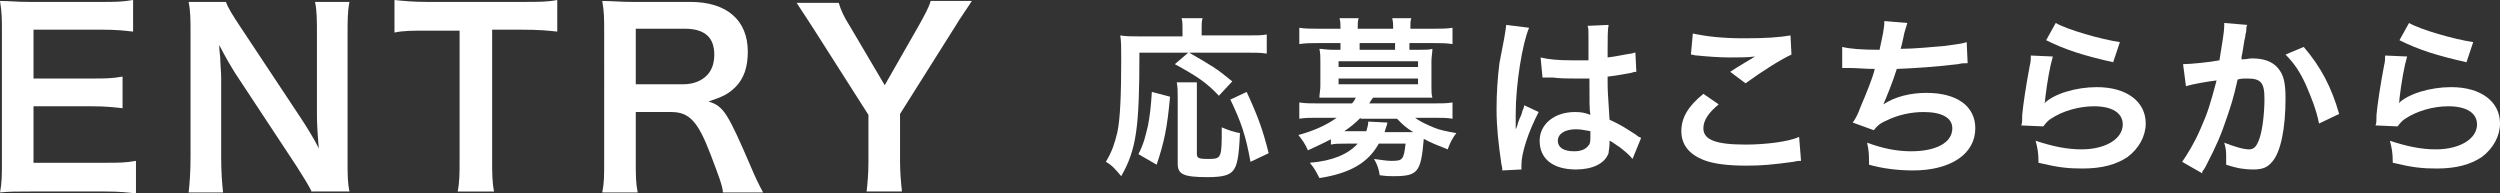 <?xml version="1.0" encoding="utf-8"?>
<!-- Generator: Adobe Illustrator 23.0.6, SVG Export Plug-In . SVG Version: 6.00 Build 0)  -->
<svg version="1.1" id="entryWhiteTextType2" xmlns="http://www.w3.org/2000/svg" xmlns:xlink="http://www.w3.org/1999/xlink" x="0px"
	 y="0px" viewBox="0 0 261.1 20.2" width="261.1" height="20.2" style="enable-background:new 0 0 261.1 20.2;" xml:space="preserve">
<rect x="0" y="0" width="261.1" height="20.2" fill="#333333" stroke="none"/>
<style type="text/css">
	.st0{fill:#FFFFFF;}
</style>
<g id="XMLID_23583_">
	<path id="XMLID_23584_" class="st0" d="M14.2,20.2c-0.9-0.1-1.7-0.2-3.2-0.2H3.2c-1.5,0-2.2,0-3.2,0.1c0.2-1,0.2-1.8,0.2-3.3V3.3
		c0-1.3,0-2-0.2-3.2c1,0,1.6,0.1,3.2,0.1h7.5c1.2,0,2.1,0,3.2-0.2v3.3c-0.9-0.1-1.7-0.2-3.2-0.2H3.5v5.1h6.1c1.3,0,2.1,0,3.2-0.2
		v3.3c-1-0.1-1.7-0.2-3.2-0.2H3.5v5.9H11c1.4,0,2.1,0,3.2-0.2V20.2z"/>
	<path id="XMLID_23586_" class="st0" d="M32.6,20.1c-0.4-0.8-0.9-1.6-1.6-2.7l-6.4-9.7c-0.5-0.8-1.1-1.8-1.7-3c0,0.4,0,0.4,0.1,1.3
		c0,0.5,0.1,1.6,0.1,2.2v8.2c0,1.7,0.1,2.8,0.2,3.7h-3.6c0.1-0.8,0.2-2.1,0.2-3.8V3.4c0-1.3,0-2.2-0.2-3.2h3.9
		c0.2,0.6,0.7,1.4,1.5,2.6l6.3,9.5c0.6,0.9,1.4,2.2,1.9,3.2c-0.1-1-0.2-2.5-0.2-3.5V3.6c0-1.5,0-2.5-0.2-3.4h3.6
		c-0.2,1-0.2,1.9-0.2,3.4v13.2c0,1.4,0,2.3,0.2,3.2H32.6z"/>
	<path id="XMLID_23588_" class="st0" d="M51.4,16.8c0,1.3,0,2.2,0.2,3.2h-3.8c0.2-1,0.2-1.9,0.2-3.2V3.2h-3.4c-1.5,0-2.5,0-3.4,0.2
		V0c0.9,0.1,2,0.2,3.4,0.2h9.9c1.8,0,2.7,0,3.7-0.2v3.3c-0.9-0.1-1.9-0.2-3.7-0.2h-3.1V16.8z"/>
	<path id="XMLID_23590_" class="st0" d="M75.5,20.1c0-0.6-0.5-1.9-1.3-4c-1.3-3.4-2.2-4.4-4.1-4.4h-3.7v5.1c0,1.5,0,2.3,0.2,3.3
		h-3.7c0.2-1,0.2-1.7,0.2-3.2V3.3c0-1.3,0-2.1-0.2-3.2c1,0,1.8,0.1,3.2,0.1h6c3.8,0,6,1.9,6,5.2c0,1.6-0.4,2.8-1.3,3.7
		c-0.7,0.7-1.3,1-2.8,1.5c1.6,0.5,2,1.2,4.5,7c0.2,0.5,0.8,1.8,1.2,2.5H75.5z M71.4,8.8c0.9,0,1.8-0.3,2.4-0.9
		c0.5-0.5,0.8-1.2,0.8-2.2c0-1.8-1-2.7-3.1-2.7h-5.1v5.8H71.4z"/>
	<path id="XMLID_23593_" class="st0" d="M90.5,20.1c0.1-0.9,0.2-1.9,0.2-3.2v-4.9l-5.8-9.1c-0.4-0.6-0.9-1.4-1.7-2.6h4.4
		c0.2,0.7,0.5,1.4,1.2,2.5l3.6,6.1L96,2.6c0.6-1.1,1-1.8,1.2-2.5h4.3c-0.3,0.5-1.3,1.9-1.7,2.6L94,11.9v4.9c0,1.2,0.1,2.3,0.2,3.2
		H90.5z"/>
	<path id="XMLID_23595_" class="st0" d="M119,5.5c0,7.8-0.3,10.1-1.9,12.9c-0.6-0.7-0.9-1.1-1.6-1.5c0.7-1.2,0.9-1.9,1.2-3.1
		c0.3-1.4,0.4-4,0.4-7.6c0-1.3,0-1.9-0.1-2.5c0.6,0.1,1.1,0.1,1.9,0.1h4.6V2.9c0-0.4,0-0.7-0.1-1h2.2c-0.1,0.3-0.1,0.6-0.1,1v0.8
		h4.7c1,0,1.6,0,2.1-0.1v2c-0.6-0.1-1.2-0.1-2.1-0.1h-6c2.4,1.4,2.8,1.6,4.5,3l-1.4,1.5c-1.3-1.4-2.4-2.1-4.6-3.3l1.4-1.2H119z
		 M118.9,16.1c0.6-1.2,0.7-1.8,1-3c0.2-1.1,0.3-1.9,0.4-3.5l1.9,0.5c-0.3,3.3-0.6,4.7-1.4,7.1L118.9,16.1z M125,8.6
		C125,9,125,9.5,125,10.3v5.7c0,0.5,0.1,0.6,1.2,0.6c1.4,0,1.4-0.1,1.4-3.3c0.7,0.3,1.3,0.5,1.9,0.6c-0.1,2.5-0.3,3.4-0.7,3.9
		c-0.4,0.5-1.1,0.7-2.7,0.7c-2.5,0-3.1-0.3-3.1-1.4v-6.8c0-0.8,0-1.2-0.1-1.7H125z M130.6,16.9c-0.5-2.8-1-4.2-2.1-6.5l1.7-0.8
		c1.2,2.6,1.7,4,2.3,6.4L130.6,16.9z"/>
	<path id="XMLID_23600_" class="st0" d="M139.1,14.5c-0.8,0.4-1.4,0.7-2.5,1.2c-0.3-0.7-0.6-1.1-1-1.6c1.5-0.4,2.9-1,4-1.8h-1.9
		c-0.9,0-1.4,0-2,0.1v-1.7c0.6,0.1,1.2,0.1,2,0.1h3.5c0.2-0.2,0.3-0.4,0.4-0.6h-2.4c-0.6,0-1,0-1.4,0c0-0.4,0.1-0.8,0.1-1.2V6.4
		c0-0.5,0-0.8-0.1-1.3c0.3,0,0.7,0.1,1.4,0.1h0.8V4.5h-2.3c-0.8,0-1.3,0-2,0.1V2.9c0.6,0.1,1.2,0.1,2,0.1h2.3V2.9c0-0.4,0-0.6-0.1-1
		h2c-0.1,0.3-0.1,0.5-0.1,1V3h3.7V2.9c0-0.4,0-0.6-0.1-1h2c-0.1,0.3-0.1,0.5-0.1,1V3h2.4c0.8,0,1.4,0,2-0.1v1.7
		c-0.7-0.1-1.2-0.1-2-0.1h-2.5v0.7h1c0.7,0,1.1,0,1.4-0.1c0,0.4-0.1,0.8-0.1,1.3V9c0,0.5,0,0.9,0.1,1.2c-0.4,0-0.8,0-1.4,0h-4.8
		c-0.2,0.3-0.3,0.4-0.4,0.6h6.7c0.9,0,1.4,0,2-0.1v1.7c-0.6-0.1-1.1-0.1-2-0.1h-1.9c0.5,0.4,1.2,0.7,1.9,1c0.7,0.3,1.3,0.4,2.4,0.6
		c-0.4,0.5-0.7,1.1-0.9,1.7c-1-0.4-1.8-0.7-2.5-1.1c-0.3,3.5-0.6,3.9-3.2,3.9c-0.3,0-0.7,0-1.4-0.1c-0.1-0.7-0.3-1.2-0.6-1.7
		c0.8,0.1,1.3,0.2,1.8,0.2c1.2,0,1.3-0.1,1.5-1.8H144c-1.1,2-3,3.1-6.2,3.6c-0.3-0.6-0.5-1-1-1.6c2.4-0.2,4-0.9,5-2h-1.2
		c-0.7,0-1.2,0-1.6,0.1V14.5z M139.8,7h8.3V6.4h-8.3V7z M139.8,8.8h8.3V8.2h-8.3V8.8z M142.1,12.3c-0.6,0.6-1.1,1-1.7,1.4
		c0,0,0,0,0.2,0h2.1c0.1-0.4,0.2-0.6,0.2-1l2,0.1c0,0.1-0.1,0.4-0.3,1h3c-0.8-0.5-1-0.7-1.7-1.4H142.1z M145.7,4.5H142v0.7h3.7V4.5z
		"/>
	<path id="XMLID_23606_" class="st0" d="M156.9,17.8c0-0.2,0-0.3-0.1-0.7c-0.3-2.1-0.5-3.8-0.5-5.7c0-1.6,0.1-3.2,0.3-4.8
		c0.1-0.5,0.1-0.5,0.5-2.6c0.1-0.6,0.2-1.2,0.2-1.3c0,0,0,0,0-0.1l2.4,0.3c-0.7,1.6-1.4,5.9-1.4,9c0,0.6,0,0.6,0,0.9
		c0,0.1,0,0.1,0,0.3c0,0.1,0,0.2,0,0.4h0c0.1-0.2,0.1-0.2,0.2-0.5c0-0.1,0.1-0.3,0.2-0.6c0.2-0.4,0.2-0.4,0.3-0.8
		c0-0.1,0.1-0.1,0.2-0.6l1.5,0.7c-1.1,2.1-1.8,4.3-1.8,5.5c0,0.1,0,0.1,0,0.5L156.9,17.8z M160.9,6c0.8,0.2,1.8,0.3,3.3,0.3
		c0.6,0,1,0,1.7,0c0-1.1,0-2,0-2.7c0-0.4,0-0.7-0.1-0.9l2.2-0.1c-0.1,0.5-0.1,1.4-0.1,2.6c0,0.2,0,0.5,0,0.8
		c0.9-0.1,1.7-0.3,2.4-0.4c0.1,0,0.1,0,0.4-0.1l0.1,0l0.1,2c-0.2,0-0.2,0-0.5,0.1c-0.6,0.1-1.5,0.3-2.5,0.4c0,0.2,0,0.2,0,0.4
		c0,1,0,1,0.2,4.1c1.3,0.6,1.7,0.9,2.8,1.6c0.2,0.2,0.3,0.2,0.5,0.3l-0.9,2.2c-0.3-0.4-0.8-0.8-1.3-1.2c-0.6-0.4-1-0.7-1.1-0.7
		c0,0.1,0,0.1,0,0.3c0,0.4-0.1,0.8-0.1,1c-0.4,1.1-1.7,1.7-3.4,1.7c-2.4,0-3.8-1.1-3.8-3c0-1.7,1.5-3,3.7-3c0.7,0,1.1,0.1,1.6,0.3
		c-0.1-0.5-0.1-1.3-0.1-3.8c-0.7,0-1.2,0-1.6,0c-0.7,0-1.4,0-2.2-0.1c-0.3,0-0.5,0-0.5,0c-0.2,0-0.3,0-0.3,0c-0.1,0-0.1,0-0.2,0
		c0,0-0.1,0-0.1,0L160.9,6z M164.6,13.5c-1.2,0-1.9,0.5-1.9,1.2c0,0.7,0.6,1.1,1.7,1.1c0.7,0,1.2-0.2,1.5-0.6c0.2-0.2,0.2-0.5,0.2-1
		c0-0.2,0-0.5,0-0.5C165.5,13.6,165.1,13.5,164.6,13.5z"/>
	<path id="XMLID_23610_" class="st0" d="M179.5,10.9c-1.1,0.9-1.6,1.7-1.6,2.5c0,1.2,1.3,1.7,4.4,1.7c2.1,0,4.5-0.3,5.6-0.8l0.2,2.5
		c-0.3,0-0.4,0-0.8,0.1c-2.2,0.3-3.3,0.4-4.9,0.4c-2,0-3.5-0.2-4.5-0.6c-1.5-0.6-2.3-1.6-2.3-3c0-1.4,0.7-2.6,2.3-3.9L179.5,10.9z
		 M176.8,3.5c1.4,0.3,3,0.5,5.4,0.5c2.3,0,3.6-0.1,4.8-0.3l0.1,2c-1.1,0.5-3,1.7-4.8,3l-1.6-1.2c0.9-0.6,1.8-1.1,2.6-1.6
		c-0.8,0.1-1.6,0.1-2.7,0.1c-0.9,0-2.4-0.1-3.3-0.2c-0.4,0-0.4-0.1-0.7-0.1L176.8,3.5z"/>
	<path id="XMLID_23613_" class="st0" d="M192.4,4.9c0.8,0.2,2,0.3,3.9,0.3c0.3-1.4,0.5-2.2,0.5-3l2.4,0.2c-0.1,0.3-0.1,0.3-0.3,1
		c-0.3,1.4-0.3,1.4-0.4,1.7c1.4,0,3.4-0.2,4.6-0.3c1.3-0.2,1.7-0.2,2.3-0.4l0.1,2.2c-0.4,0-0.6,0-1,0.1c-2.6,0.3-4.2,0.4-6.4,0.5
		c-0.4,1.3-1.1,3-1.4,3.7v0c1.2-0.8,2.8-1.2,4.5-1.2c3.2,0,5.1,1.4,5.1,3.7c0,2.7-2.6,4.4-6.5,4.4c-1.6,0-3.2-0.2-4.6-0.6
		c0-1,0-1.4-0.2-2.3c1.6,0.6,3.1,0.9,4.6,0.9c2.6,0,4.3-0.9,4.3-2.4c0-1.1-1.1-1.7-3-1.7c-1.3,0-2.7,0.3-3.9,0.9
		c-0.7,0.3-1,0.6-1.3,1l-2.2-0.8c0.3-0.4,0.6-1,0.8-1.6c0.6-1.4,1.3-3.1,1.5-4c-1,0-1.8-0.1-2.7-0.1c-0.3,0-0.4,0-0.6,0
		c0,0-0.1,0-0.1,0L192.4,4.9z"/>
	<path id="XMLID_23615_" class="st0" d="M214.4,5.9c-0.3,1-0.6,2.7-0.8,4.4c0,0.3,0,0.3-0.1,0.5l0,0c1-1,3.3-1.7,5.5-1.7
		c3.1,0,5.1,1.5,5.1,3.8c0,1.3-0.7,2.6-1.9,3.5c-1.2,0.8-2.7,1.2-4.7,1.2c-1.5,0-2.5-0.1-4.6-0.6c0-1.1-0.1-1.5-0.3-2.3
		c1.8,0.6,3.3,0.9,4.8,0.9c2.5,0,4.3-1.1,4.3-2.6c0-1.2-1.1-1.9-3-1.9c-1.6,0-3.3,0.5-4.5,1.3c-0.3,0.2-0.4,0.3-0.8,0.8l-2.3-0.1
		c0.1-0.3,0.1-0.4,0.1-1.1c0.1-1.1,0.4-3.1,0.8-5.2c0.1-0.4,0.1-0.6,0.1-1L214.4,5.9z M214.7,2.4c1.2,0.7,4.7,1.7,6.7,2l-0.7,2.1
		c-3.1-0.7-5-1.3-7-2.3L214.7,2.4z"/>
	<path id="XMLID_23618_" class="st0" d="M234.7,2.6c-0.1,0.2-0.1,0.4-0.1,0.6c0,0.2-0.1,0.3-0.1,0.6c-0.1,0.4-0.1,0.4-0.3,1.7
		c-0.1,0.4-0.1,0.4-0.1,0.7c0.5,0,0.8-0.1,1.1-0.1c1.2,0,2.1,0.3,2.7,1c0.6,0.7,0.8,1.5,0.8,3.2c0,3.1-0.5,5.6-1.4,6.6
		c-0.5,0.6-1,0.8-2,0.8c-0.8,0-1.6-0.1-2.8-0.5c0-0.4,0-0.6,0-0.8c0-0.5,0-0.8-0.2-1.5c1,0.4,2,0.7,2.6,0.7c0.5,0,0.8-0.3,1.1-1.2
		c0.3-0.9,0.5-2.6,0.5-4.1c0-1.7-0.4-2.1-1.8-2.1c-0.4,0-0.6,0-1,0.1c-0.5,2.2-0.7,2.7-1.1,3.9c-0.6,1.8-1.1,3-2.2,5.1
		c-0.1,0.2-0.1,0.2-0.3,0.5c-0.1,0.1-0.1,0.1-0.1,0.3l-2.1-1.2c0.5-0.7,1.3-2,1.9-3.4c0.8-1.8,1-2.5,1.7-5.1
		c-0.9,0.1-2.6,0.4-3.2,0.6L228,6.7c0.7,0,2.8-0.2,3.8-0.4c0.3-1.9,0.5-3,0.5-3.6c0-0.1,0-0.2,0-0.3L234.7,2.6z M240.6,4.9
		c1.8,2.1,2.9,4.2,3.7,7l-2.1,1c-0.3-1.5-0.8-2.7-1.4-4.1c-0.6-1.3-1.2-2.2-2.1-3.1L240.6,4.9z"/>
	<path id="XMLID_23621_" class="st0" d="M251.4,5.9c-0.3,1-0.6,2.7-0.8,4.4c0,0.3,0,0.3-0.1,0.5l0,0c1-1,3.3-1.7,5.5-1.7
		c3.1,0,5.1,1.5,5.1,3.8c0,1.3-0.7,2.6-1.9,3.5c-1.2,0.8-2.7,1.2-4.7,1.2c-1.5,0-2.5-0.1-4.6-0.6c0-1.1-0.1-1.5-0.3-2.3
		c1.8,0.6,3.3,0.9,4.8,0.9c2.5,0,4.3-1.1,4.3-2.6c0-1.2-1.1-1.9-3-1.9c-1.6,0-3.3,0.5-4.5,1.3c-0.3,0.2-0.4,0.3-0.8,0.8l-2.3-0.1
		c0.1-0.3,0.1-0.4,0.1-1.1c0.1-1.1,0.4-3.1,0.8-5.2c0.1-0.4,0.1-0.6,0.1-1L251.4,5.9z M251.6,2.4c1.2,0.7,4.7,1.7,6.7,2l-0.7,2.1
		c-3.1-0.7-5-1.3-7-2.3L251.6,2.4z"/>
</g>
</svg>